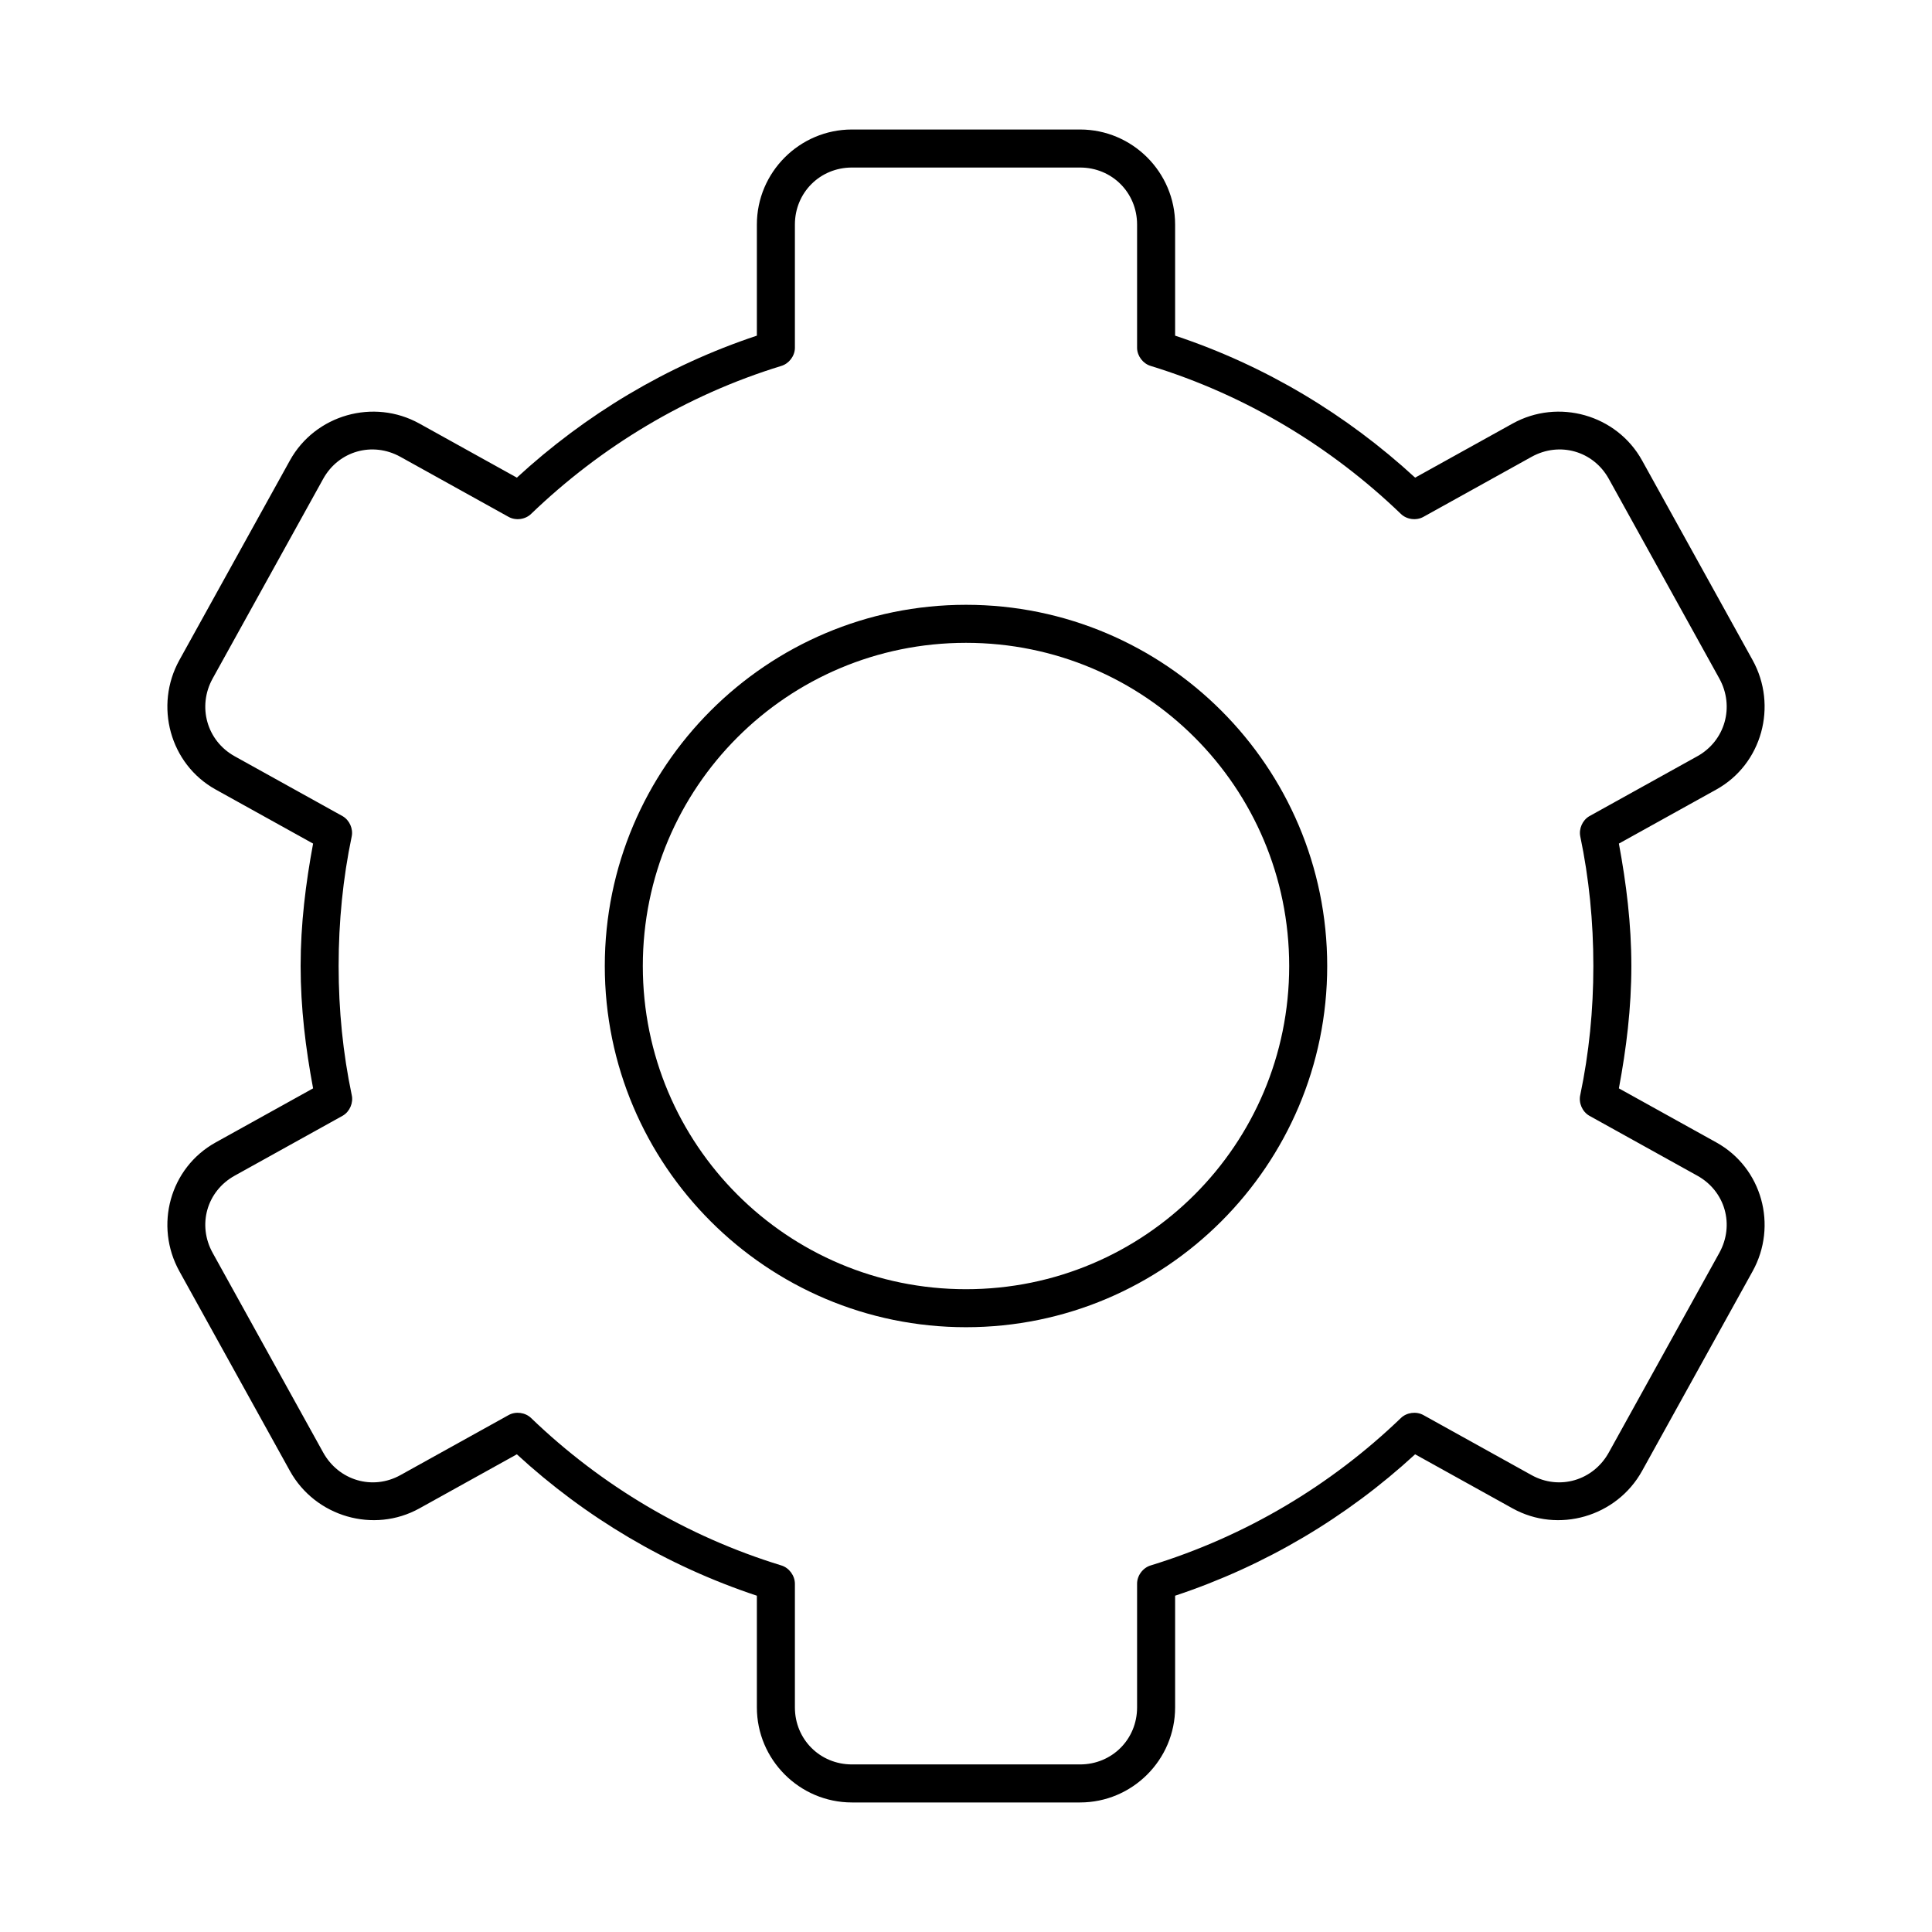 <?xml version="1.0" encoding="UTF-8"?>
<!-- Uploaded to: SVG Find, www.svgrepo.com, Generator: SVG Find Mixer Tools -->
<svg fill="#000000" width="800px" height="800px" version="1.1" viewBox="144 144 512 512" xmlns="http://www.w3.org/2000/svg">
 <path d="m369.77 178.32c-13.867 0-25.191 11.32-25.191 25.191v29.441c-23.934 7.949-45.473 20.945-63.605 37.629l-25.82-14.328c-12.133-6.731-27.598-2.363-34.32 9.762l-29.285 52.898c-6.707 12.098-2.539 27.586 9.605 34.32l25.82 14.328c-1.961 10.535-3.305 21.336-3.305 32.434 0 11.145 1.328 21.855 3.305 32.434l-25.82 14.328c-12.145 6.734-16.312 22.066-9.605 34.164l29.285 52.898c6.723 12.125 22.188 16.648 34.32 9.918l25.82-14.328c18.133 16.68 39.676 29.523 63.605 37.473v29.598c0 13.867 11.32 25.191 25.191 25.191h60.457c13.867 0 25.191-11.32 25.191-25.191v-29.598c23.93-7.949 45.473-20.789 63.605-37.473l25.82 14.328c12.133 6.731 27.598 2.207 34.32-9.918l29.285-52.898c6.711-12.098 2.539-27.43-9.605-34.164l-25.82-14.328c1.977-10.578 3.305-21.289 3.305-32.434 0-11.098-1.344-21.898-3.305-32.434l25.82-14.328c12.145-6.734 16.312-22.227 9.605-34.32l-29.285-52.898c-6.723-12.125-22.188-16.492-34.32-9.762l-25.82 14.328c-18.133-16.684-39.672-29.68-63.605-37.629v-29.441c0-13.867-11.32-25.191-25.191-25.191zm0 10.078h60.457c8.461 0 15.113 6.652 15.113 15.113v32.746c0.051 2.121 1.582 4.125 3.621 4.723 25.191 7.731 47.746 21.379 66.281 39.203 1.543 1.504 4.102 1.844 5.984 0.789l28.652-15.902c7.394-4.102 16.363-1.578 20.469 5.824l29.285 52.898c4.121 7.43 1.559 16.531-5.824 20.625l-28.652 15.902c-1.789 1.062-2.781 3.316-2.363 5.352 2.316 11.051 3.465 22.562 3.465 34.32 0 11.762-1.148 23.113-3.465 34.164-0.492 2.082 0.512 4.43 2.363 5.512l28.652 15.902c7.383 4.094 9.945 13.039 5.824 20.469l-29.285 52.898c-4.106 7.402-13.074 10.082-20.469 5.984l-28.652-15.902c-1.879-1.055-4.438-0.719-5.984 0.785-18.535 17.824-41.094 31.316-66.281 39.047-2.086 0.613-3.641 2.707-3.621 4.883v32.746c0 8.461-6.652 15.113-15.113 15.113h-60.457c-8.461 0-15.113-6.652-15.113-15.113v-32.746c0-2.176-1.535-4.269-3.621-4.883-25.191-7.731-47.746-21.223-66.281-39.047-1.543-1.504-4.102-1.844-5.984-0.785l-28.652 15.902c-7.394 4.102-16.363 1.418-20.469-5.984l-29.285-52.898c-4.121-7.43-1.559-16.371 5.824-20.469l28.652-15.902c1.848-1.078 2.856-3.43 2.363-5.512-2.316-11.051-3.465-22.406-3.465-34.164 0-11.762 1.148-23.27 3.465-34.32 0.422-2.039-0.574-4.289-2.363-5.352l-28.652-15.902c-7.383-4.094-9.945-13.195-5.824-20.625l29.285-52.898c4.106-7.402 13.074-9.926 20.469-5.824l28.652 15.902c1.879 1.055 4.438 0.719 5.984-0.789 18.535-17.824 41.094-31.473 66.281-39.203 2.035-0.598 3.574-2.602 3.621-4.723v-32.746c0-8.461 6.652-15.113 15.113-15.113zm30.23 115.88c-52.809 0-95.723 42.918-95.723 95.723 0 52.809 42.918 95.723 95.723 95.723 52.809 0 95.723-42.918 95.723-95.723 0-52.809-42.918-95.723-95.723-95.723zm0 10.078c47.363 0 85.648 38.285 85.648 85.648 0 47.359-38.285 85.648-85.648 85.648s-85.648-38.285-85.648-85.648c0-47.363 38.285-85.648 85.648-85.648z"/>
</svg>